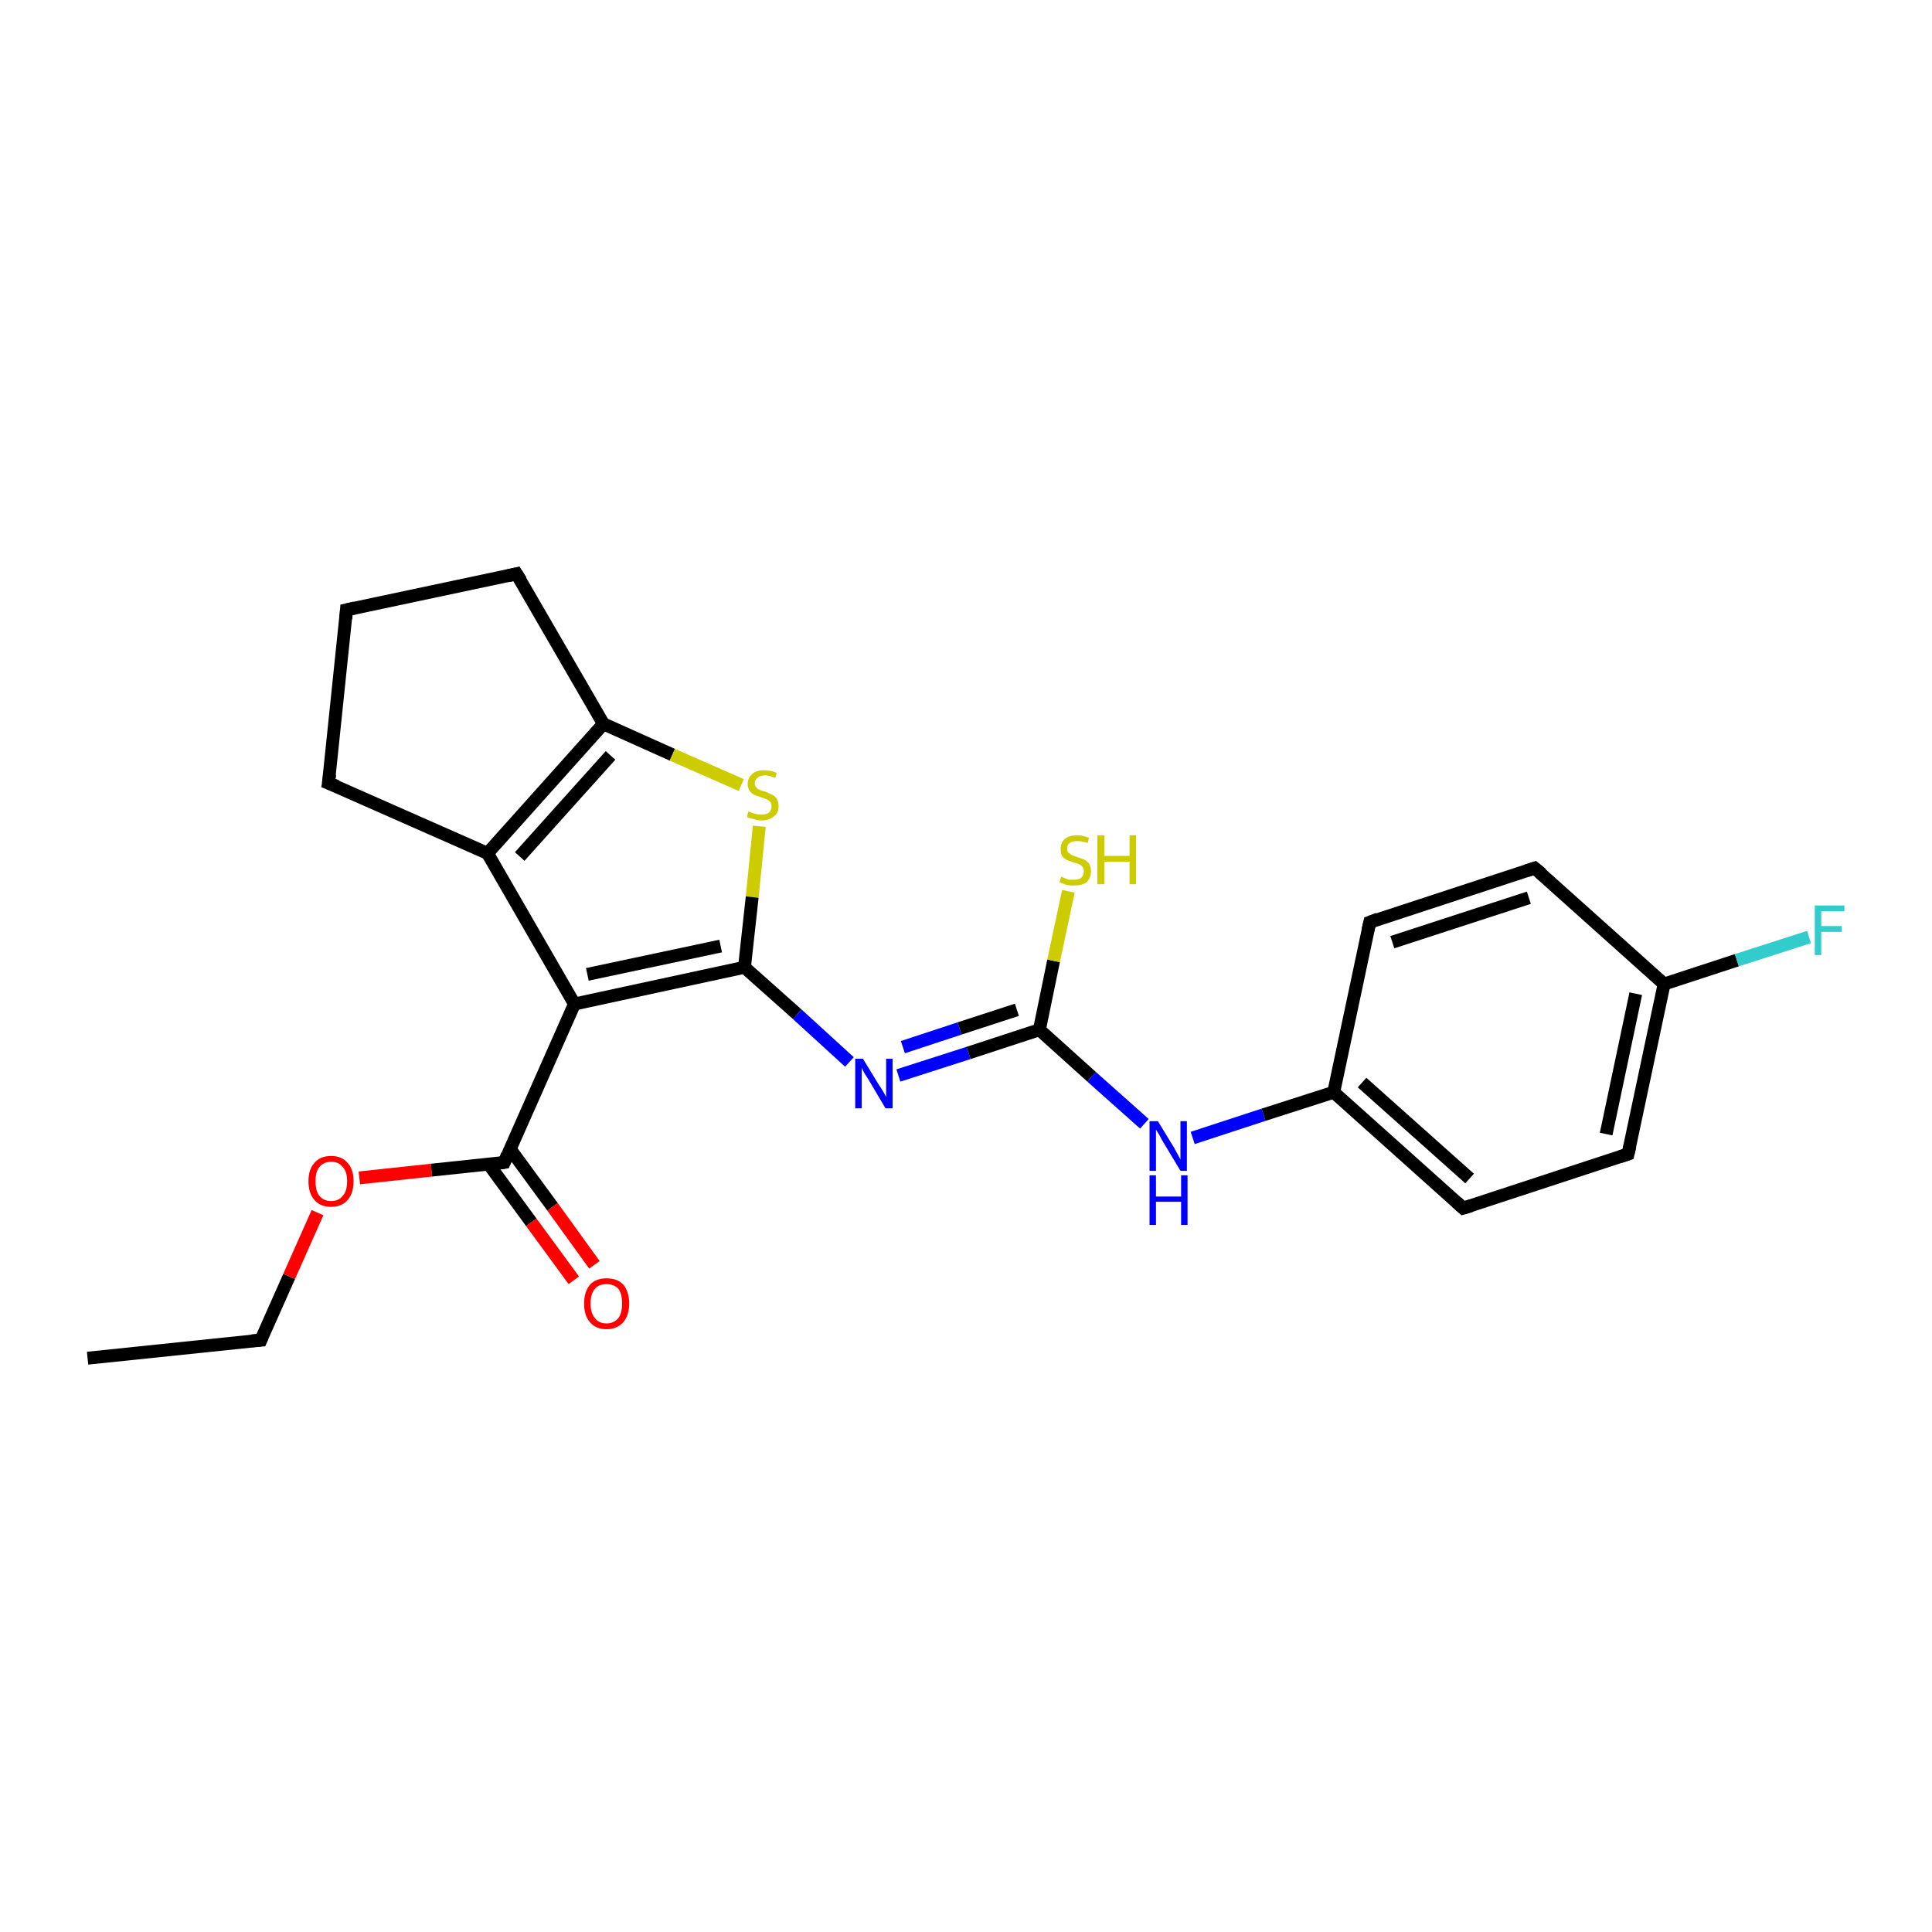 <?xml version='1.0' encoding='iso-8859-1'?>
<svg version='1.1' baseProfile='full'
              xmlns='http://www.w3.org/2000/svg'
                      xmlns:rdkit='http://www.rdkit.org/xml'
                      xmlns:xlink='http://www.w3.org/1999/xlink'
                  xml:space='preserve'
width='300px' height='300px' viewBox='0 0 300 300'>
<!-- END OF HEADER -->
<rect style='opacity:1.0;fill:#FFFFFF;stroke:none' width='300.0' height='300.0' x='0.0' y='0.0'> </rect>
<path class='bond-0 atom-0 atom-1' d='M 13.6,210.9 L 40.5,208.1' style='fill:none;fill-rule:evenodd;stroke:#000000;stroke-width:2.0px;stroke-linecap:butt;stroke-linejoin:miter;stroke-opacity:1' />
<path class='bond-1 atom-1 atom-2' d='M 40.5,208.1 L 44.9,198.2' style='fill:none;fill-rule:evenodd;stroke:#000000;stroke-width:2.0px;stroke-linecap:butt;stroke-linejoin:miter;stroke-opacity:1' />
<path class='bond-1 atom-1 atom-2' d='M 44.9,198.2 L 49.3,188.3' style='fill:none;fill-rule:evenodd;stroke:#FF0000;stroke-width:2.0px;stroke-linecap:butt;stroke-linejoin:miter;stroke-opacity:1' />
<path class='bond-2 atom-2 atom-3' d='M 55.8,182.9 L 67.0,181.7' style='fill:none;fill-rule:evenodd;stroke:#FF0000;stroke-width:2.0px;stroke-linecap:butt;stroke-linejoin:miter;stroke-opacity:1' />
<path class='bond-2 atom-2 atom-3' d='M 67.0,181.7 L 78.3,180.5' style='fill:none;fill-rule:evenodd;stroke:#000000;stroke-width:2.0px;stroke-linecap:butt;stroke-linejoin:miter;stroke-opacity:1' />
<path class='bond-3 atom-3 atom-4' d='M 75.9,180.8 L 82.5,189.8' style='fill:none;fill-rule:evenodd;stroke:#000000;stroke-width:2.0px;stroke-linecap:butt;stroke-linejoin:miter;stroke-opacity:1' />
<path class='bond-3 atom-3 atom-4' d='M 82.5,189.8 L 89.1,198.8' style='fill:none;fill-rule:evenodd;stroke:#FF0000;stroke-width:2.0px;stroke-linecap:butt;stroke-linejoin:miter;stroke-opacity:1' />
<path class='bond-3 atom-3 atom-4' d='M 79.2,178.4 L 85.8,187.4' style='fill:none;fill-rule:evenodd;stroke:#000000;stroke-width:2.0px;stroke-linecap:butt;stroke-linejoin:miter;stroke-opacity:1' />
<path class='bond-3 atom-3 atom-4' d='M 85.8,187.4 L 92.3,196.4' style='fill:none;fill-rule:evenodd;stroke:#FF0000;stroke-width:2.0px;stroke-linecap:butt;stroke-linejoin:miter;stroke-opacity:1' />
<path class='bond-4 atom-3 atom-5' d='M 78.3,180.5 L 89.2,155.9' style='fill:none;fill-rule:evenodd;stroke:#000000;stroke-width:2.0px;stroke-linecap:butt;stroke-linejoin:miter;stroke-opacity:1' />
<path class='bond-5 atom-5 atom-6' d='M 89.2,155.9 L 75.7,132.5' style='fill:none;fill-rule:evenodd;stroke:#000000;stroke-width:2.0px;stroke-linecap:butt;stroke-linejoin:miter;stroke-opacity:1' />
<path class='bond-6 atom-6 atom-7' d='M 75.7,132.5 L 51.0,121.6' style='fill:none;fill-rule:evenodd;stroke:#000000;stroke-width:2.0px;stroke-linecap:butt;stroke-linejoin:miter;stroke-opacity:1' />
<path class='bond-7 atom-7 atom-8' d='M 51.0,121.6 L 53.8,94.7' style='fill:none;fill-rule:evenodd;stroke:#000000;stroke-width:2.0px;stroke-linecap:butt;stroke-linejoin:miter;stroke-opacity:1' />
<path class='bond-8 atom-8 atom-9' d='M 53.8,94.7 L 80.2,89.1' style='fill:none;fill-rule:evenodd;stroke:#000000;stroke-width:2.0px;stroke-linecap:butt;stroke-linejoin:miter;stroke-opacity:1' />
<path class='bond-9 atom-9 atom-10' d='M 80.2,89.1 L 93.7,112.4' style='fill:none;fill-rule:evenodd;stroke:#000000;stroke-width:2.0px;stroke-linecap:butt;stroke-linejoin:miter;stroke-opacity:1' />
<path class='bond-10 atom-10 atom-11' d='M 93.7,112.4 L 104.4,117.2' style='fill:none;fill-rule:evenodd;stroke:#000000;stroke-width:2.0px;stroke-linecap:butt;stroke-linejoin:miter;stroke-opacity:1' />
<path class='bond-10 atom-10 atom-11' d='M 104.4,117.2 L 115.1,121.9' style='fill:none;fill-rule:evenodd;stroke:#CCCC00;stroke-width:2.0px;stroke-linecap:butt;stroke-linejoin:miter;stroke-opacity:1' />
<path class='bond-11 atom-11 atom-12' d='M 117.9,128.3 L 116.8,139.3' style='fill:none;fill-rule:evenodd;stroke:#CCCC00;stroke-width:2.0px;stroke-linecap:butt;stroke-linejoin:miter;stroke-opacity:1' />
<path class='bond-11 atom-11 atom-12' d='M 116.8,139.3 L 115.6,150.2' style='fill:none;fill-rule:evenodd;stroke:#000000;stroke-width:2.0px;stroke-linecap:butt;stroke-linejoin:miter;stroke-opacity:1' />
<path class='bond-12 atom-12 atom-13' d='M 115.6,150.2 L 123.8,157.5' style='fill:none;fill-rule:evenodd;stroke:#000000;stroke-width:2.0px;stroke-linecap:butt;stroke-linejoin:miter;stroke-opacity:1' />
<path class='bond-12 atom-12 atom-13' d='M 123.8,157.5 L 131.9,164.9' style='fill:none;fill-rule:evenodd;stroke:#0000FF;stroke-width:2.0px;stroke-linecap:butt;stroke-linejoin:miter;stroke-opacity:1' />
<path class='bond-13 atom-13 atom-14' d='M 139.5,167.0 L 150.4,163.5' style='fill:none;fill-rule:evenodd;stroke:#0000FF;stroke-width:2.0px;stroke-linecap:butt;stroke-linejoin:miter;stroke-opacity:1' />
<path class='bond-13 atom-13 atom-14' d='M 150.4,163.5 L 161.4,159.9' style='fill:none;fill-rule:evenodd;stroke:#000000;stroke-width:2.0px;stroke-linecap:butt;stroke-linejoin:miter;stroke-opacity:1' />
<path class='bond-13 atom-13 atom-14' d='M 140.2,162.6 L 149.0,159.7' style='fill:none;fill-rule:evenodd;stroke:#0000FF;stroke-width:2.0px;stroke-linecap:butt;stroke-linejoin:miter;stroke-opacity:1' />
<path class='bond-13 atom-13 atom-14' d='M 149.0,159.7 L 157.9,156.8' style='fill:none;fill-rule:evenodd;stroke:#000000;stroke-width:2.0px;stroke-linecap:butt;stroke-linejoin:miter;stroke-opacity:1' />
<path class='bond-14 atom-14 atom-15' d='M 161.4,159.9 L 163.6,149.2' style='fill:none;fill-rule:evenodd;stroke:#000000;stroke-width:2.0px;stroke-linecap:butt;stroke-linejoin:miter;stroke-opacity:1' />
<path class='bond-14 atom-14 atom-15' d='M 163.6,149.2 L 165.9,138.4' style='fill:none;fill-rule:evenodd;stroke:#CCCC00;stroke-width:2.0px;stroke-linecap:butt;stroke-linejoin:miter;stroke-opacity:1' />
<path class='bond-15 atom-14 atom-16' d='M 161.4,159.9 L 169.5,167.2' style='fill:none;fill-rule:evenodd;stroke:#000000;stroke-width:2.0px;stroke-linecap:butt;stroke-linejoin:miter;stroke-opacity:1' />
<path class='bond-15 atom-14 atom-16' d='M 169.5,167.2 L 177.7,174.5' style='fill:none;fill-rule:evenodd;stroke:#0000FF;stroke-width:2.0px;stroke-linecap:butt;stroke-linejoin:miter;stroke-opacity:1' />
<path class='bond-16 atom-16 atom-17' d='M 185.2,176.7 L 196.2,173.1' style='fill:none;fill-rule:evenodd;stroke:#0000FF;stroke-width:2.0px;stroke-linecap:butt;stroke-linejoin:miter;stroke-opacity:1' />
<path class='bond-16 atom-16 atom-17' d='M 196.2,173.1 L 207.1,169.6' style='fill:none;fill-rule:evenodd;stroke:#000000;stroke-width:2.0px;stroke-linecap:butt;stroke-linejoin:miter;stroke-opacity:1' />
<path class='bond-17 atom-17 atom-18' d='M 207.1,169.6 L 227.2,187.6' style='fill:none;fill-rule:evenodd;stroke:#000000;stroke-width:2.0px;stroke-linecap:butt;stroke-linejoin:miter;stroke-opacity:1' />
<path class='bond-17 atom-17 atom-18' d='M 211.5,168.1 L 228.2,183.0' style='fill:none;fill-rule:evenodd;stroke:#000000;stroke-width:2.0px;stroke-linecap:butt;stroke-linejoin:miter;stroke-opacity:1' />
<path class='bond-18 atom-18 atom-19' d='M 227.2,187.6 L 252.8,179.2' style='fill:none;fill-rule:evenodd;stroke:#000000;stroke-width:2.0px;stroke-linecap:butt;stroke-linejoin:miter;stroke-opacity:1' />
<path class='bond-19 atom-19 atom-20' d='M 252.8,179.2 L 258.4,152.8' style='fill:none;fill-rule:evenodd;stroke:#000000;stroke-width:2.0px;stroke-linecap:butt;stroke-linejoin:miter;stroke-opacity:1' />
<path class='bond-19 atom-19 atom-20' d='M 249.4,176.1 L 254.0,154.3' style='fill:none;fill-rule:evenodd;stroke:#000000;stroke-width:2.0px;stroke-linecap:butt;stroke-linejoin:miter;stroke-opacity:1' />
<path class='bond-20 atom-20 atom-21' d='M 258.4,152.8 L 269.7,149.1' style='fill:none;fill-rule:evenodd;stroke:#000000;stroke-width:2.0px;stroke-linecap:butt;stroke-linejoin:miter;stroke-opacity:1' />
<path class='bond-20 atom-20 atom-21' d='M 269.7,149.1 L 280.9,145.5' style='fill:none;fill-rule:evenodd;stroke:#33CCCC;stroke-width:2.0px;stroke-linecap:butt;stroke-linejoin:miter;stroke-opacity:1' />
<path class='bond-21 atom-20 atom-22' d='M 258.4,152.8 L 238.3,134.8' style='fill:none;fill-rule:evenodd;stroke:#000000;stroke-width:2.0px;stroke-linecap:butt;stroke-linejoin:miter;stroke-opacity:1' />
<path class='bond-22 atom-22 atom-23' d='M 238.3,134.8 L 212.7,143.2' style='fill:none;fill-rule:evenodd;stroke:#000000;stroke-width:2.0px;stroke-linecap:butt;stroke-linejoin:miter;stroke-opacity:1' />
<path class='bond-22 atom-22 atom-23' d='M 237.4,139.4 L 216.2,146.3' style='fill:none;fill-rule:evenodd;stroke:#000000;stroke-width:2.0px;stroke-linecap:butt;stroke-linejoin:miter;stroke-opacity:1' />
<path class='bond-23 atom-12 atom-5' d='M 115.6,150.2 L 89.2,155.9' style='fill:none;fill-rule:evenodd;stroke:#000000;stroke-width:2.0px;stroke-linecap:butt;stroke-linejoin:miter;stroke-opacity:1' />
<path class='bond-23 atom-12 atom-5' d='M 111.9,146.9 L 91.2,151.3' style='fill:none;fill-rule:evenodd;stroke:#000000;stroke-width:2.0px;stroke-linecap:butt;stroke-linejoin:miter;stroke-opacity:1' />
<path class='bond-24 atom-23 atom-17' d='M 212.7,143.2 L 207.1,169.6' style='fill:none;fill-rule:evenodd;stroke:#000000;stroke-width:2.0px;stroke-linecap:butt;stroke-linejoin:miter;stroke-opacity:1' />
<path class='bond-25 atom-10 atom-6' d='M 93.7,112.4 L 75.7,132.5' style='fill:none;fill-rule:evenodd;stroke:#000000;stroke-width:2.0px;stroke-linecap:butt;stroke-linejoin:miter;stroke-opacity:1' />
<path class='bond-25 atom-10 atom-6' d='M 94.8,117.3 L 80.7,133.0' style='fill:none;fill-rule:evenodd;stroke:#000000;stroke-width:2.0px;stroke-linecap:butt;stroke-linejoin:miter;stroke-opacity:1' />
<path d='M 39.1,208.2 L 40.5,208.1 L 40.7,207.6' style='fill:none;stroke:#000000;stroke-width:2.0px;stroke-linecap:butt;stroke-linejoin:miter;stroke-opacity:1;' />
<path d='M 77.7,180.6 L 78.3,180.5 L 78.8,179.3' style='fill:none;stroke:#000000;stroke-width:2.0px;stroke-linecap:butt;stroke-linejoin:miter;stroke-opacity:1;' />
<path d='M 52.3,122.1 L 51.0,121.6 L 51.2,120.2' style='fill:none;stroke:#000000;stroke-width:2.0px;stroke-linecap:butt;stroke-linejoin:miter;stroke-opacity:1;' />
<path d='M 53.7,96.1 L 53.8,94.7 L 55.1,94.4' style='fill:none;stroke:#000000;stroke-width:2.0px;stroke-linecap:butt;stroke-linejoin:miter;stroke-opacity:1;' />
<path d='M 78.9,89.4 L 80.2,89.1 L 80.9,90.2' style='fill:none;stroke:#000000;stroke-width:2.0px;stroke-linecap:butt;stroke-linejoin:miter;stroke-opacity:1;' />
<path d='M 226.2,186.7 L 227.2,187.6 L 228.5,187.2' style='fill:none;stroke:#000000;stroke-width:2.0px;stroke-linecap:butt;stroke-linejoin:miter;stroke-opacity:1;' />
<path d='M 251.6,179.6 L 252.8,179.2 L 253.1,177.9' style='fill:none;stroke:#000000;stroke-width:2.0px;stroke-linecap:butt;stroke-linejoin:miter;stroke-opacity:1;' />
<path d='M 239.4,135.7 L 238.3,134.8 L 237.1,135.2' style='fill:none;stroke:#000000;stroke-width:2.0px;stroke-linecap:butt;stroke-linejoin:miter;stroke-opacity:1;' />
<path d='M 214.0,142.7 L 212.7,143.2 L 212.4,144.5' style='fill:none;stroke:#000000;stroke-width:2.0px;stroke-linecap:butt;stroke-linejoin:miter;stroke-opacity:1;' />
<path class='atom-2' d='M 47.9 183.4
Q 47.9 181.6, 48.8 180.6
Q 49.7 179.5, 51.4 179.5
Q 53.1 179.5, 54.0 180.6
Q 54.9 181.6, 54.9 183.4
Q 54.9 185.3, 54.0 186.3
Q 53.1 187.4, 51.4 187.4
Q 49.7 187.4, 48.8 186.3
Q 47.9 185.3, 47.9 183.4
M 51.4 186.5
Q 52.6 186.5, 53.2 185.7
Q 53.9 185.0, 53.9 183.4
Q 53.9 181.9, 53.2 181.2
Q 52.6 180.4, 51.4 180.4
Q 50.3 180.4, 49.6 181.2
Q 49.0 181.9, 49.0 183.4
Q 49.0 185.0, 49.6 185.7
Q 50.3 186.5, 51.4 186.5
' fill='#FF0000'/>
<path class='atom-4' d='M 90.7 202.4
Q 90.7 200.6, 91.6 199.5
Q 92.5 198.5, 94.2 198.5
Q 95.9 198.5, 96.8 199.5
Q 97.7 200.6, 97.7 202.4
Q 97.7 204.2, 96.8 205.3
Q 95.8 206.4, 94.2 206.4
Q 92.5 206.4, 91.6 205.3
Q 90.7 204.3, 90.7 202.4
M 94.2 205.5
Q 95.3 205.5, 96.0 204.7
Q 96.6 203.9, 96.6 202.4
Q 96.6 200.9, 96.0 200.1
Q 95.3 199.4, 94.2 199.4
Q 93.0 199.4, 92.4 200.1
Q 91.7 200.9, 91.7 202.4
Q 91.7 203.9, 92.4 204.7
Q 93.0 205.5, 94.2 205.5
' fill='#FF0000'/>
<path class='atom-11' d='M 116.2 126.0
Q 116.3 126.0, 116.7 126.2
Q 117.0 126.3, 117.4 126.4
Q 117.8 126.5, 118.2 126.5
Q 118.9 126.5, 119.4 126.2
Q 119.8 125.8, 119.8 125.2
Q 119.8 124.8, 119.6 124.5
Q 119.4 124.3, 119.0 124.1
Q 118.7 124.0, 118.2 123.8
Q 117.5 123.6, 117.1 123.4
Q 116.7 123.2, 116.4 122.8
Q 116.1 122.4, 116.1 121.7
Q 116.1 120.8, 116.8 120.2
Q 117.4 119.6, 118.7 119.6
Q 119.6 119.6, 120.6 120.0
L 120.4 120.8
Q 119.4 120.4, 118.8 120.4
Q 118.0 120.4, 117.6 120.8
Q 117.2 121.1, 117.2 121.6
Q 117.2 122.0, 117.4 122.2
Q 117.6 122.5, 117.9 122.6
Q 118.2 122.8, 118.8 122.9
Q 119.4 123.2, 119.9 123.4
Q 120.3 123.6, 120.6 124.0
Q 120.9 124.5, 120.9 125.2
Q 120.9 126.3, 120.1 126.8
Q 119.4 127.4, 118.3 127.4
Q 117.6 127.4, 117.1 127.2
Q 116.6 127.1, 116.0 126.9
L 116.2 126.0
' fill='#CCCC00'/>
<path class='atom-13' d='M 134.0 164.4
L 136.5 168.5
Q 136.8 168.9, 137.2 169.6
Q 137.6 170.3, 137.6 170.4
L 137.6 164.4
L 138.6 164.4
L 138.6 172.1
L 137.5 172.1
L 134.9 167.7
Q 134.5 167.1, 134.2 166.6
Q 133.9 166.0, 133.8 165.8
L 133.8 172.1
L 132.8 172.1
L 132.8 164.4
L 134.0 164.4
' fill='#0000FF'/>
<path class='atom-15' d='M 164.8 136.1
Q 164.9 136.2, 165.2 136.3
Q 165.6 136.5, 166.0 136.6
Q 166.4 136.6, 166.8 136.6
Q 167.5 136.6, 167.9 136.3
Q 168.3 135.9, 168.3 135.3
Q 168.3 134.9, 168.1 134.6
Q 167.9 134.4, 167.6 134.2
Q 167.3 134.1, 166.7 133.9
Q 166.0 133.7, 165.6 133.5
Q 165.2 133.3, 164.9 132.9
Q 164.7 132.5, 164.7 131.8
Q 164.7 130.9, 165.3 130.3
Q 166.0 129.7, 167.3 129.7
Q 168.1 129.7, 169.1 130.1
L 168.9 130.9
Q 168.0 130.6, 167.3 130.6
Q 166.5 130.6, 166.1 130.9
Q 165.7 131.2, 165.7 131.7
Q 165.7 132.1, 165.9 132.4
Q 166.2 132.6, 166.5 132.8
Q 166.8 132.9, 167.3 133.1
Q 168.0 133.3, 168.4 133.5
Q 168.8 133.7, 169.1 134.1
Q 169.4 134.6, 169.4 135.3
Q 169.4 136.4, 168.7 137.0
Q 168.0 137.5, 166.8 137.5
Q 166.1 137.5, 165.6 137.4
Q 165.1 137.2, 164.5 137.0
L 164.8 136.1
' fill='#CCCC00'/>
<path class='atom-15' d='M 170.4 129.7
L 171.5 129.7
L 171.5 132.9
L 175.4 132.9
L 175.4 129.7
L 176.4 129.7
L 176.4 137.3
L 175.4 137.3
L 175.4 133.8
L 171.5 133.8
L 171.5 137.3
L 170.4 137.3
L 170.4 129.7
' fill='#CCCC00'/>
<path class='atom-16' d='M 179.8 174.1
L 182.3 178.2
Q 182.5 178.6, 182.9 179.3
Q 183.3 180.0, 183.3 180.1
L 183.3 174.1
L 184.3 174.1
L 184.3 181.8
L 183.3 181.8
L 180.6 177.3
Q 180.3 176.8, 180.0 176.2
Q 179.6 175.6, 179.5 175.4
L 179.5 181.8
L 178.5 181.8
L 178.5 174.1
L 179.8 174.1
' fill='#0000FF'/>
<path class='atom-16' d='M 178.5 182.5
L 179.5 182.5
L 179.5 185.8
L 183.4 185.8
L 183.4 182.5
L 184.4 182.5
L 184.4 190.2
L 183.4 190.2
L 183.4 186.6
L 179.5 186.6
L 179.5 190.2
L 178.5 190.2
L 178.5 182.5
' fill='#0000FF'/>
<path class='atom-21' d='M 281.8 140.6
L 286.4 140.6
L 286.4 141.5
L 282.8 141.5
L 282.8 143.8
L 286.0 143.8
L 286.0 144.7
L 282.8 144.7
L 282.8 148.3
L 281.8 148.3
L 281.8 140.6
' fill='#33CCCC'/>
</svg>
